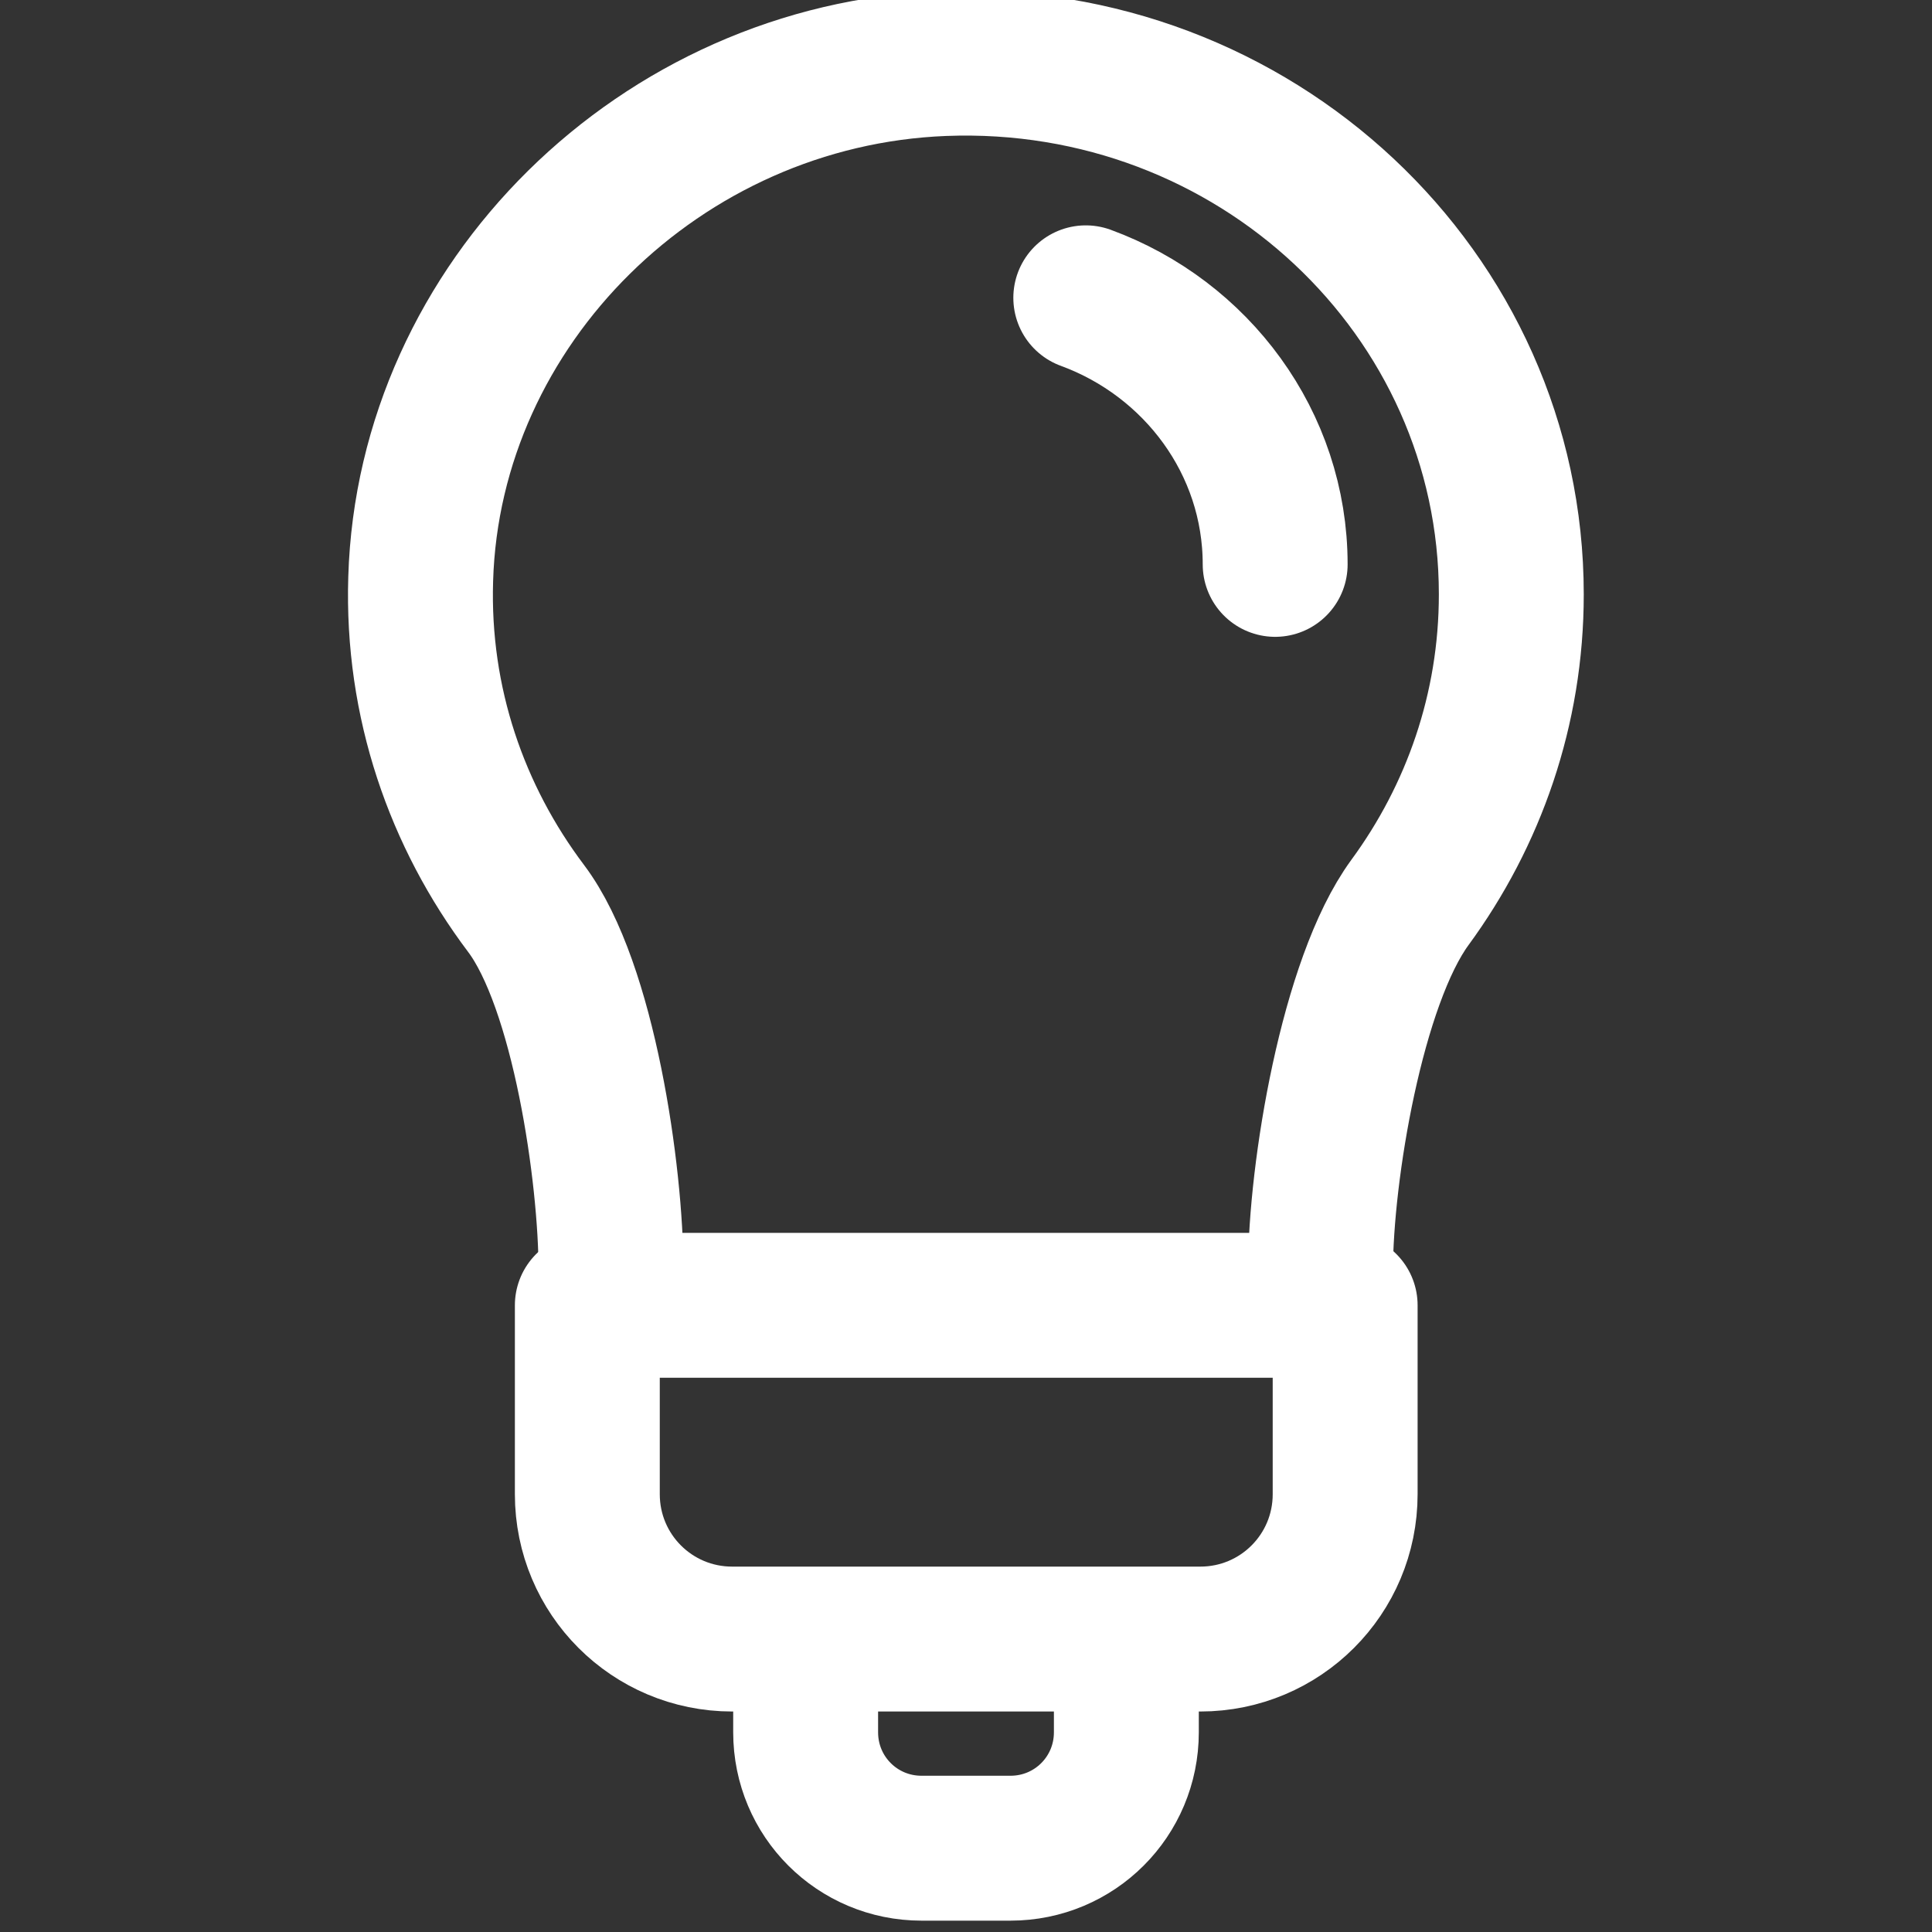 <svg width="40" height="40" viewBox="0 0 40 40" fill="none" xmlns="http://www.w3.org/2000/svg">
<rect x="0" y="0" width="40" height="40" fill="#333333" stroke="none"/>
<path d="M27.34 26.296C27.34 24.276 27.99 20.326 29.19 18.686C30.51 16.886 31.29 14.686 31.29 12.306C31.29 6.076 25.98 1.066 19.53 1.316C13.68 1.546 8.88 6.286 8.71 11.986C8.63 14.546 9.46 16.906 10.89 18.806C12.09 20.396 12.65 24.326 12.65 26.296" stroke="white" stroke-width="3" stroke-linecap="round" stroke-linejoin="round"/>
<path d="M22.48 6.166C24.77 7.006 26.401 9.166 26.401 11.685" stroke="white" stroke-width="3" stroke-linecap="round" stroke-linejoin="round"/>
<path d="M12.16 27.025H27.85V30.935C27.85 32.595 26.51 33.935 24.85 33.935H15.16C13.5 33.935 12.16 32.595 12.16 30.935V27.025Z" stroke="white" stroke-width="3" stroke-linecap="round" stroke-linejoin="round"/>
<path d="M23.32 34.465V35.865C23.32 37.195 22.25 38.265 20.92 38.265H19.08C17.75 38.265 16.68 37.195 16.68 35.865V34.465" stroke="white" stroke-width="3" stroke-linecap="round" stroke-linejoin="round"/>
</svg>
